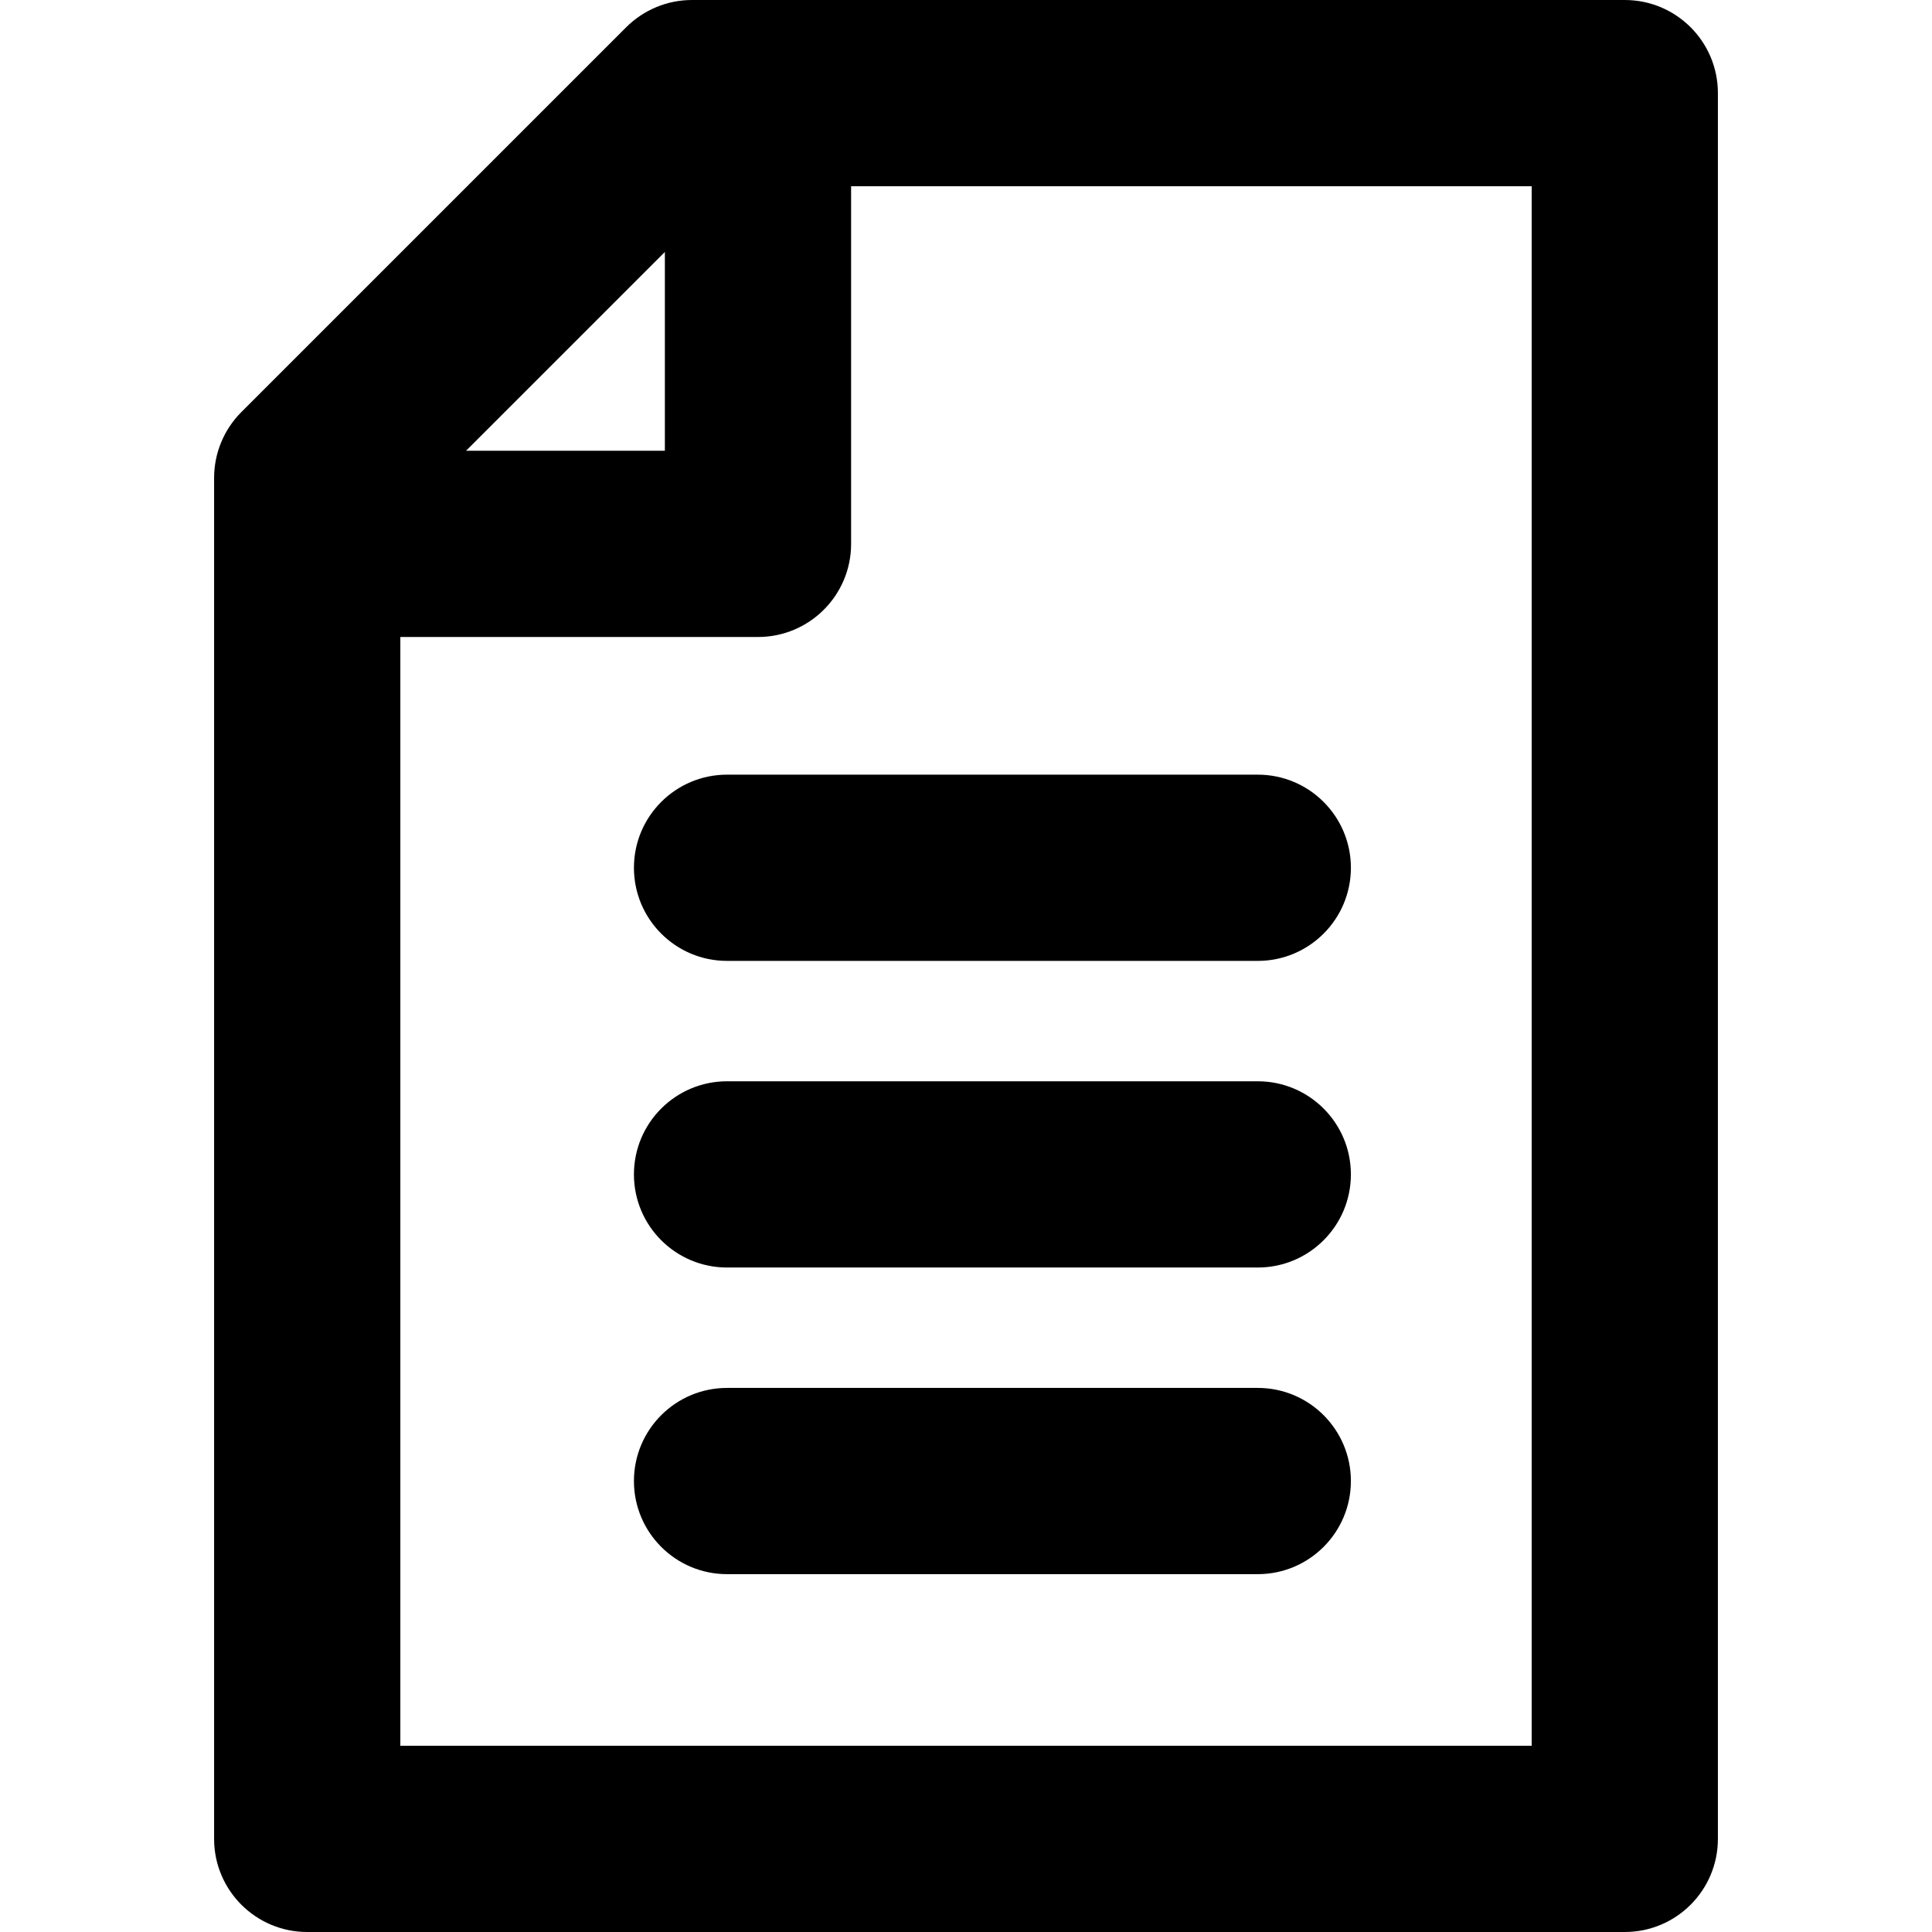 <?xml version="1.0" encoding="iso-8859-1"?>
<!-- Uploaded to: SVG Repo, www.svgrepo.com, Generator: SVG Repo Mixer Tools -->
<svg fill="#000000" height="800px" width="800px" version="1.1" id="Layer_1" xmlns="http://www.w3.org/2000/svg" xmlns:xlink="http://www.w3.org/1999/xlink" 
	 viewBox="0 0 511.998 511.998" xml:space="preserve">
<g>
	<g>
		<g>
			<path d="M430.584,0H183.389c-6.544,0-12.82,2.599-17.448,7.229L63.968,109.198c-4.628,4.628-7.229,10.904-7.229,17.448v360.676
				c0,13.628,11.049,24.677,24.677,24.677h349.166c13.628,0,24.677-11.049,24.677-24.677V24.677C455.261,11.049,444.212,0,430.584,0
				z M176.196,66.767v52.687h-52.688L176.196,66.767z M405.907,462.646H106.094V168.809h94.779
				c13.628,0,24.677-11.049,24.677-24.677V49.354h180.357V462.646z"/>
			<path d="M167.999,229.969c0,13.628,11.049,24.677,24.677,24.677h140.646c13.628,0,24.677-11.049,24.677-24.677
				c0-13.628-11.049-24.677-24.677-24.677H192.675C179.047,205.293,167.999,216.341,167.999,229.969z"/>
			<path d="M333.321,286.551H192.675c-13.628,0-24.677,11.049-24.677,24.677c0,13.628,11.049,24.677,24.677,24.677h140.646
				c13.628,0,24.677-11.049,24.677-24.677C357.998,297.6,346.95,286.551,333.321,286.551z"/>
			<path d="M333.321,367.812H192.675c-13.628,0-24.677,11.049-24.677,24.677c0,13.628,11.049,24.677,24.677,24.677h140.646
				c13.628,0,24.677-11.049,24.677-24.677C357.998,378.861,346.95,367.812,333.321,367.812z"/>
		</g>
	</g>
</g>
</svg>